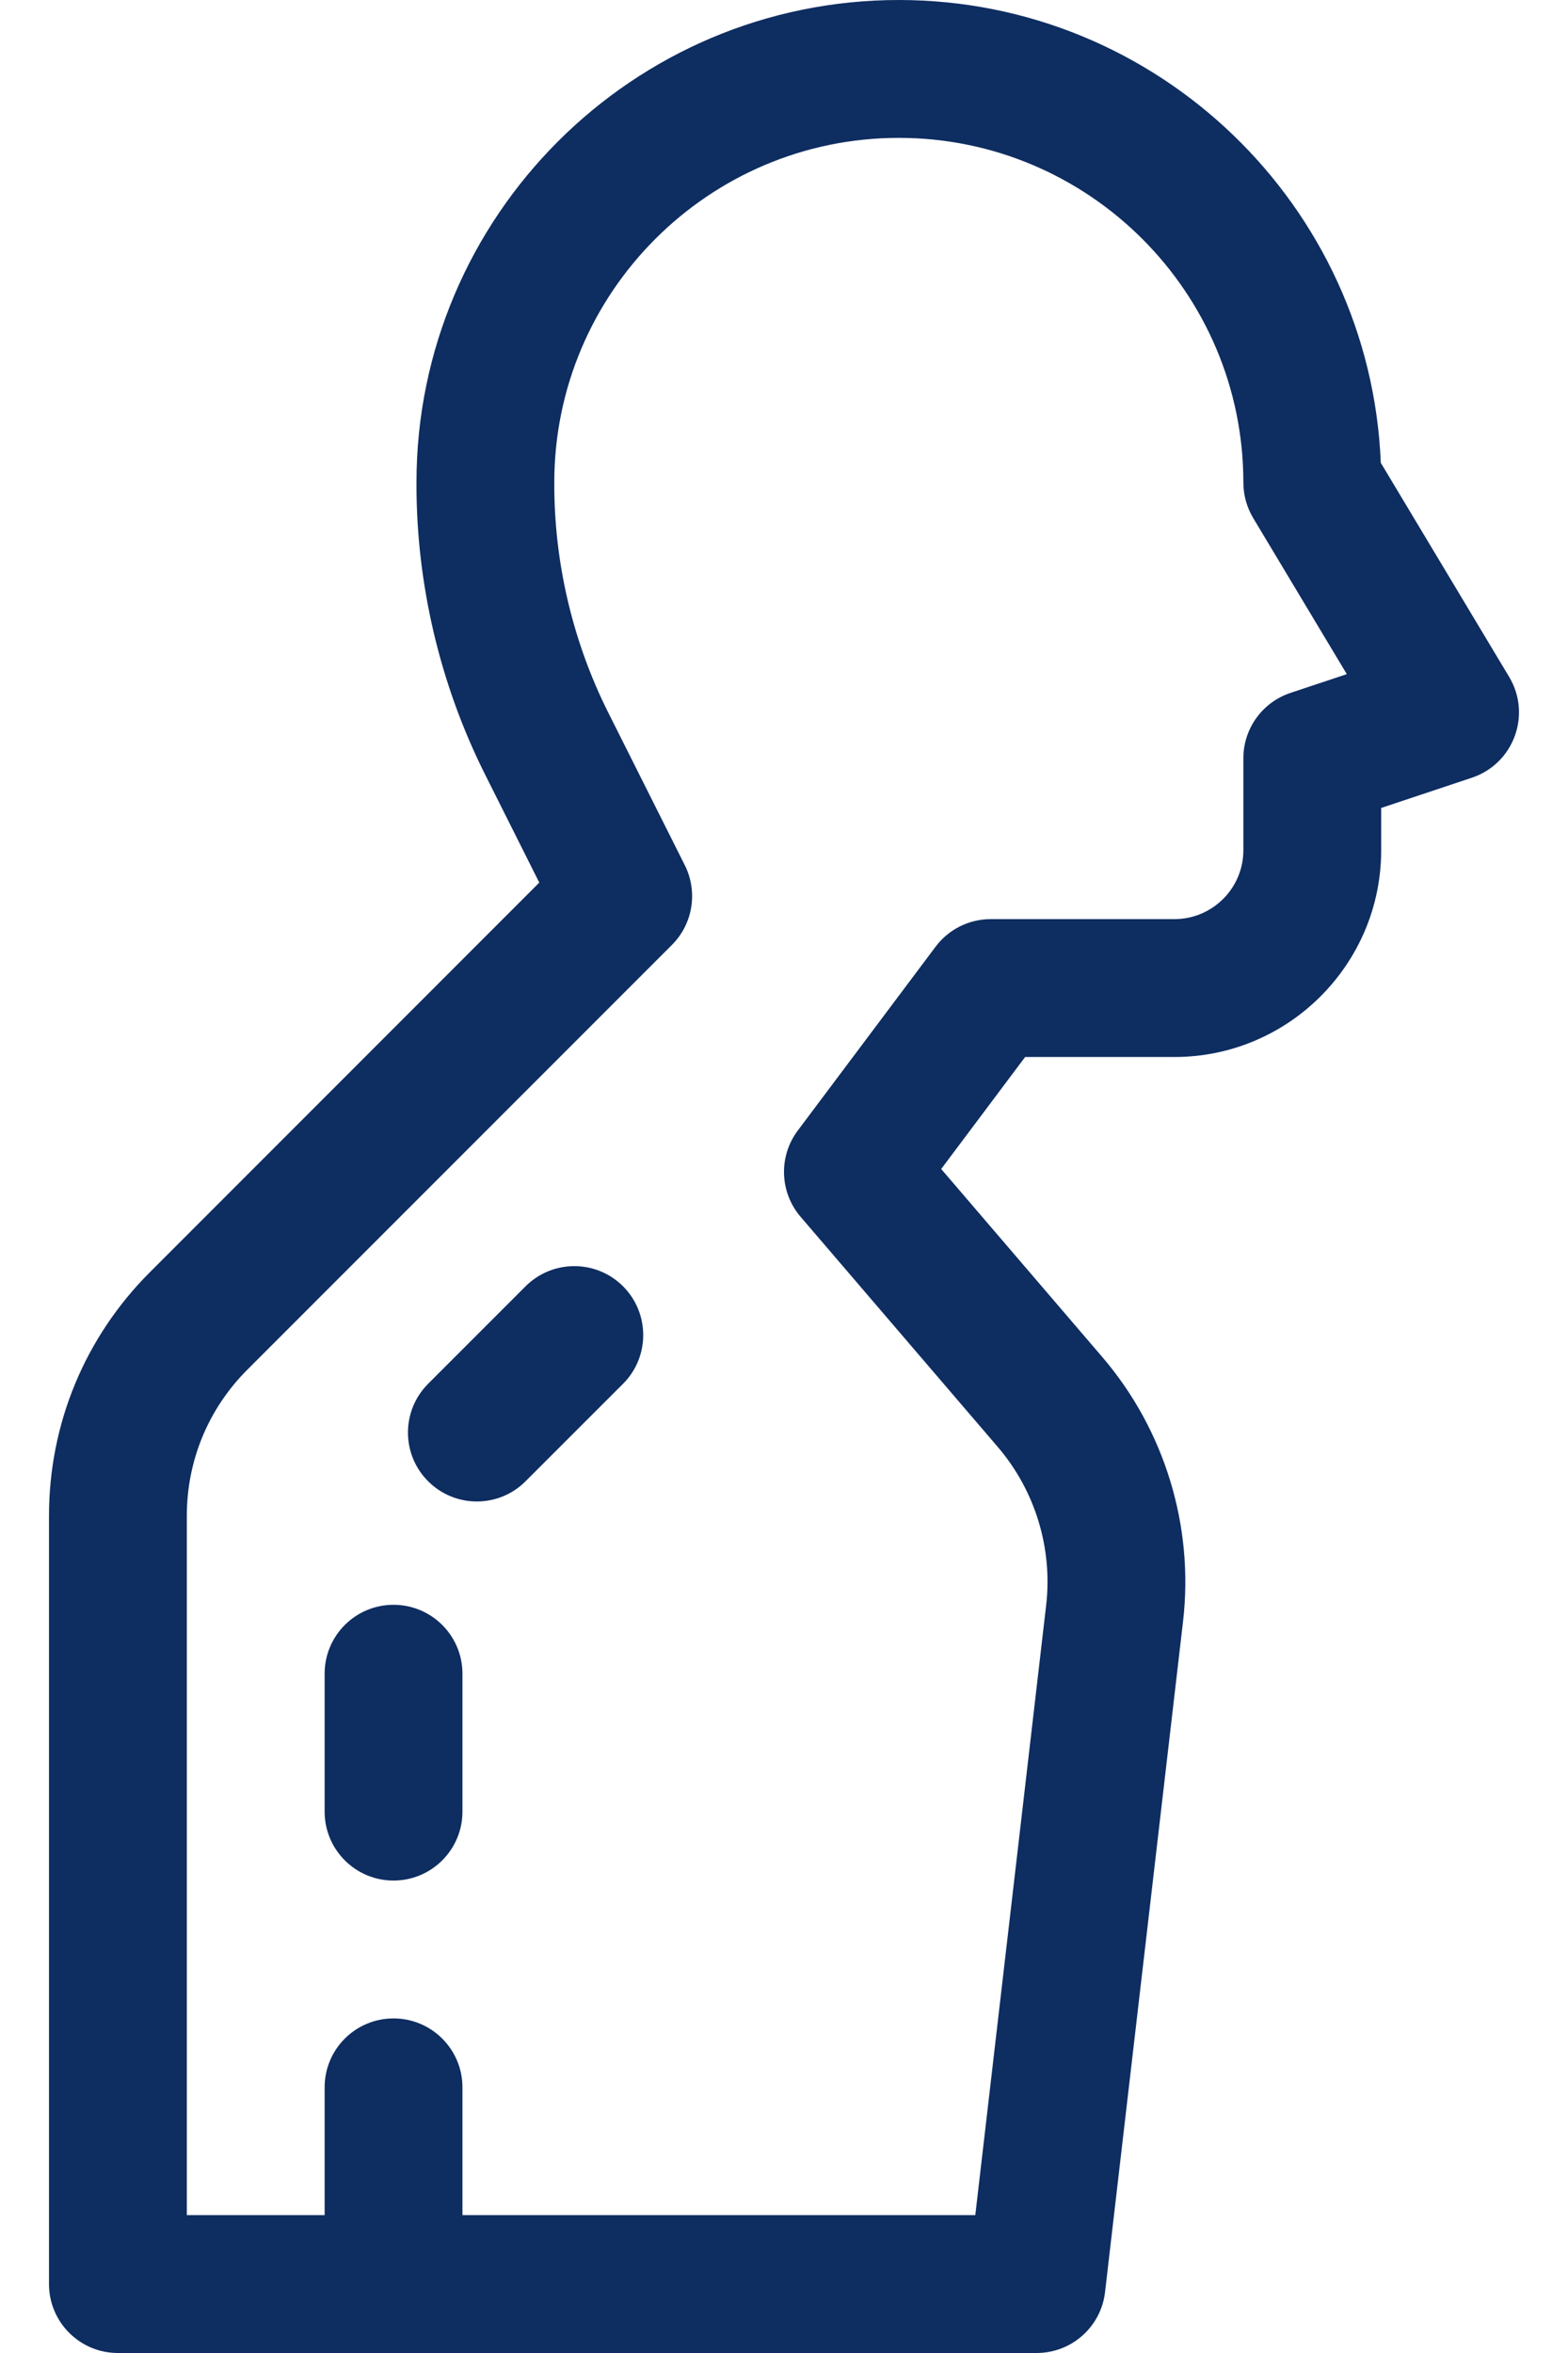 <svg width="28" height="42" viewBox="0 0 28 42" fill="none" xmlns="http://www.w3.org/2000/svg">
<path d="M26.949 12.082L24.657 8.261C24.471 3.674 20.682 0 16.05 0C11.302 0 7.438 3.863 7.437 8.611C7.431 10.413 7.855 12.216 8.663 13.826L9.63 15.754L2.677 22.708C1.515 23.87 0.875 25.415 0.875 27.058V40.77C0.875 41.449 1.426 42 2.105 42H18.511C19.136 42 19.662 41.532 19.733 40.912L21.126 28.94C21.323 27.242 20.798 25.523 19.686 24.225L16.807 20.866L18.306 18.867H20.972C23.008 18.867 24.664 17.211 24.664 15.176V14.422L26.283 13.882C27.03 13.633 27.354 12.757 26.949 12.082ZM23.044 12.368C22.542 12.535 22.203 13.005 22.203 13.535V15.176C22.203 15.854 21.651 16.406 20.972 16.406H17.691C17.304 16.406 16.939 16.589 16.707 16.898L14.246 20.18C13.9 20.641 13.921 21.281 14.296 21.719L17.817 25.827C18.485 26.606 18.8 27.637 18.681 28.656L17.416 39.539H8.258V37.258C8.258 36.579 7.707 36.028 7.027 36.028C6.347 36.028 5.797 36.579 5.797 37.258V39.539H3.336V27.058C3.336 26.072 3.72 25.145 4.417 24.448L11.999 16.866C12.374 16.491 12.466 15.918 12.229 15.444L10.863 12.722C10.227 11.455 9.893 10.036 9.898 8.618C9.898 8.616 9.898 8.615 9.898 8.613C9.898 5.221 12.658 2.461 16.05 2.461C19.443 2.461 22.203 5.221 22.203 8.613C22.203 8.836 22.264 9.055 22.378 9.246L24.05 12.033L23.044 12.368Z" fill="#0E2D61"/>
<path d="M7.027 28.645C6.347 28.645 5.797 29.196 5.797 29.875V32.336C5.797 33.016 6.347 33.567 7.027 33.567C7.707 33.567 8.258 33.016 8.258 32.336V29.875C8.258 29.196 7.707 28.645 7.027 28.645Z" fill="#0E2D61"/>
<path d="M11.126 22.96C10.645 22.48 9.866 22.48 9.385 22.96L7.645 24.7C7.165 25.181 7.165 25.96 7.645 26.44C8.126 26.921 8.905 26.921 9.385 26.44L11.126 24.7C11.606 24.22 11.606 23.441 11.126 22.96Z" fill="#0E2D61"/>
</svg>
